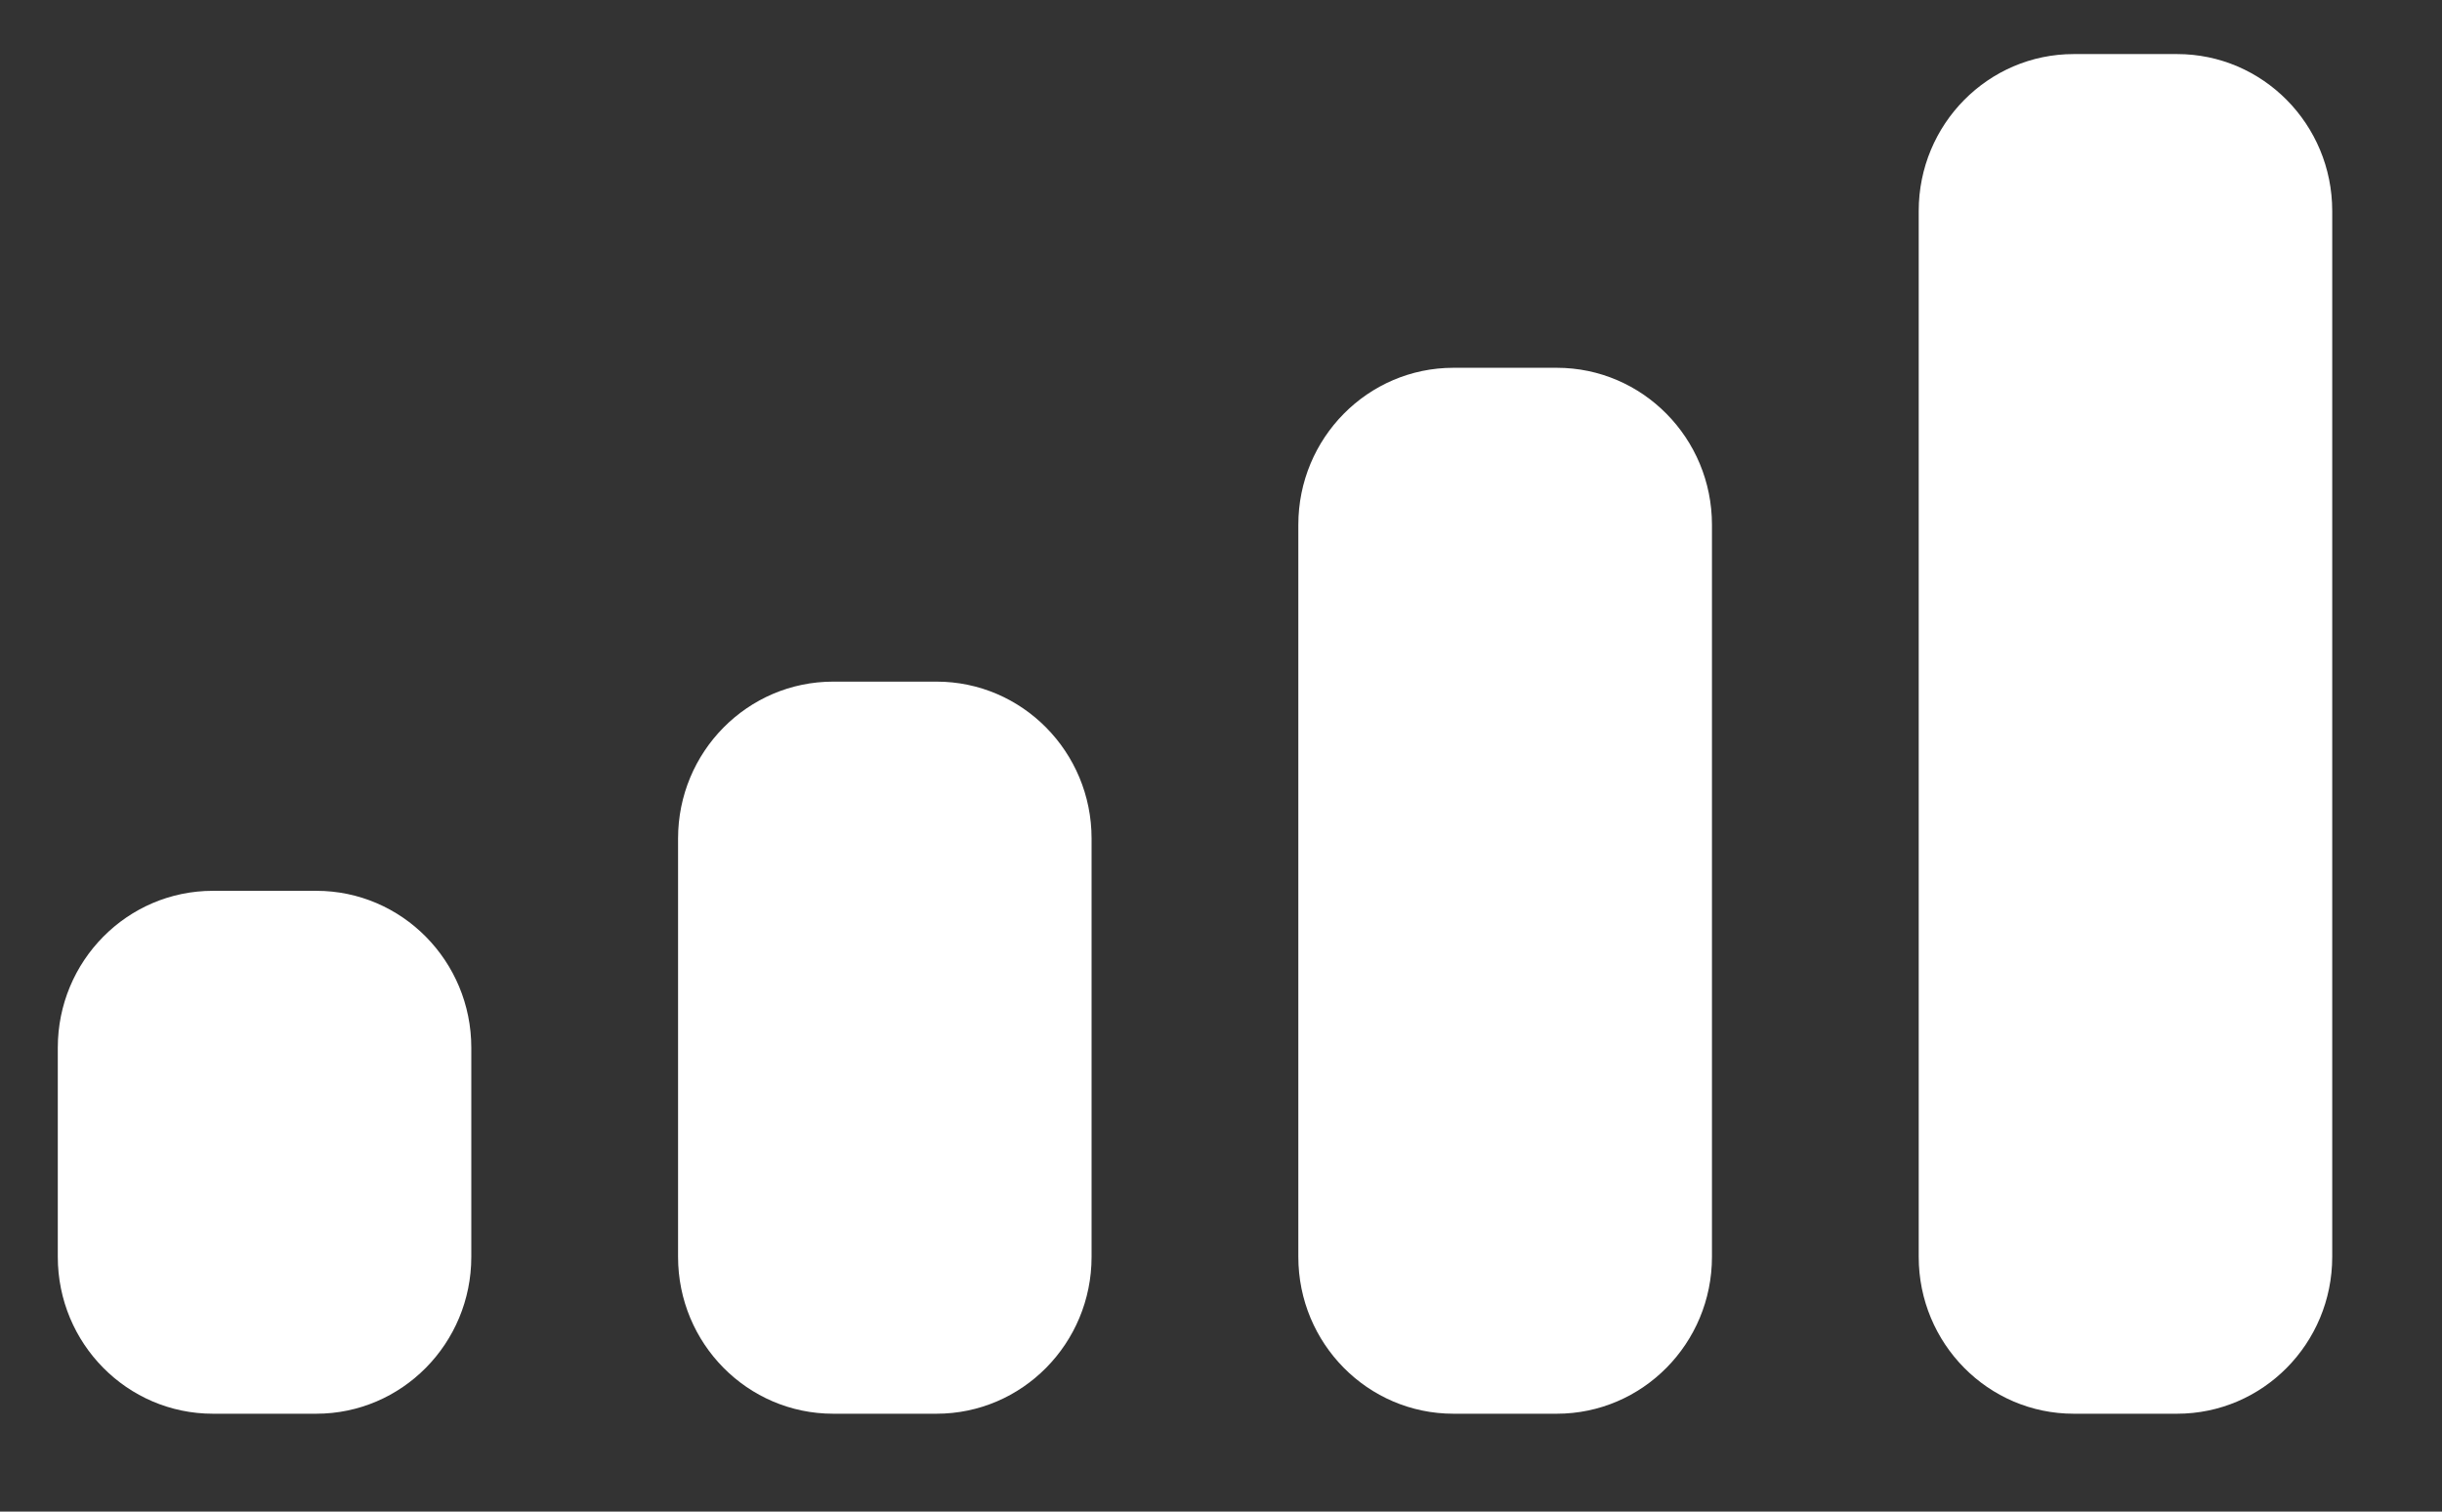 <svg width="21" height="13" viewBox="0 0 21 13" fill="none" xmlns="http://www.w3.org/2000/svg">
<rect x="0" y="0" width="21" height="13" fill="#333333" stroke="none"/>
<path d="M17.833 0.465C17.097 0.465 16.5 1.069 16.5 1.814V10.809C16.5 11.554 17.097 12.158 17.833 12.158H18.722C19.459 12.158 20.056 11.554 20.056 10.809V1.814C20.056 1.069 19.459 0.465 18.722 0.465H17.833Z" fill="white"/>
<path d="M11.165 4.513C11.165 3.768 11.762 3.163 12.499 3.163H13.388C14.124 3.163 14.722 3.768 14.722 4.513V10.809C14.722 11.554 14.124 12.158 13.388 12.158H12.499C11.762 12.158 11.165 11.554 11.165 10.809V4.513Z" fill="white"/>
<path d="M7.165 5.862C6.428 5.862 5.831 6.466 5.831 7.211V10.809C5.831 11.554 6.428 12.158 7.165 12.158H8.054C8.79 12.158 9.387 11.554 9.387 10.809V7.211C9.387 6.466 8.79 5.862 8.054 5.862H7.165Z" fill="white"/>
<path d="M1.831 7.661C1.094 7.661 0.497 8.265 0.497 9.01V10.809C0.497 11.554 1.094 12.158 1.831 12.158H2.72C3.456 12.158 4.053 11.554 4.053 10.809V9.01C4.053 8.265 3.456 7.661 2.72 7.661H1.831Z" fill="white"/>
</svg>
